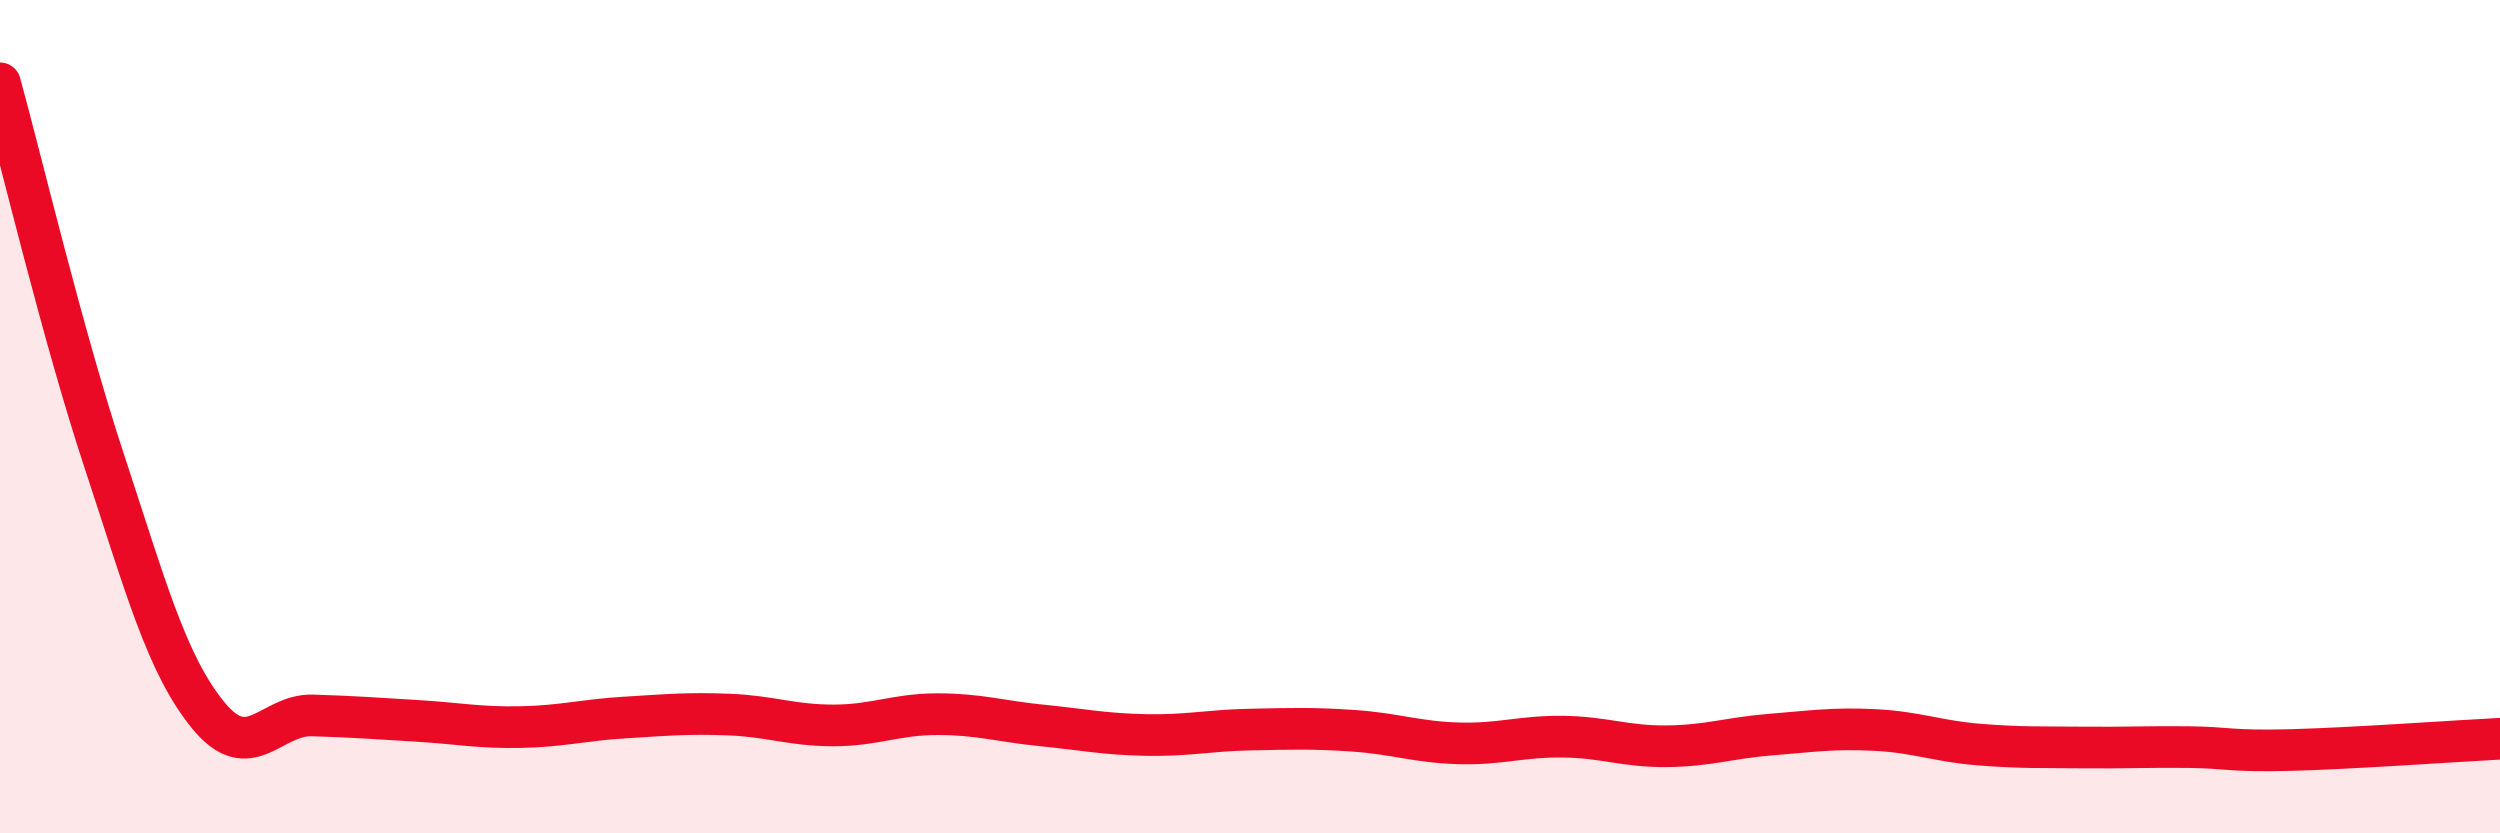 
    <svg width="60" height="20" viewBox="0 0 60 20" xmlns="http://www.w3.org/2000/svg">
      <path
        d="M 0,2 C 0.5,3.81 1.5,8.03 2.5,11.06 C 3.5,14.09 4,15.95 5,17.17 C 6,18.39 6.5,17.14 7.5,17.17 C 8.5,17.2 9,17.24 10,17.3 C 11,17.36 11.5,17.47 12.5,17.45 C 13.5,17.43 14,17.28 15,17.22 C 16,17.16 16.5,17.11 17.5,17.15 C 18.5,17.19 19,17.41 20,17.41 C 21,17.41 21.5,17.14 22.5,17.14 C 23.5,17.14 24,17.31 25,17.41 C 26,17.51 26.5,17.62 27.5,17.64 C 28.5,17.66 29,17.53 30,17.51 C 31,17.49 31.5,17.47 32.5,17.54 C 33.5,17.61 34,17.81 35,17.84 C 36,17.87 36.5,17.67 37.5,17.68 C 38.5,17.69 39,17.92 40,17.91 C 41,17.9 41.5,17.71 42.5,17.63 C 43.5,17.55 44,17.47 45,17.52 C 46,17.57 46.5,17.79 47.5,17.87 C 48.5,17.95 49,17.93 50,17.94 C 51,17.95 51.5,17.92 52.5,17.93 C 53.5,17.94 53.5,18.04 55,18 C 56.5,17.96 59,17.78 60,17.73L60 20L0 20Z"
        fill="#EB0A25"
        opacity="0.1"
        stroke-linecap="round"
        stroke-linejoin="round"
      />
      <path
        d="M 0,2 C 0.5,3.81 1.5,8.03 2.5,11.06 C 3.5,14.09 4,15.95 5,17.17 C 6,18.39 6.5,17.14 7.5,17.17 C 8.5,17.2 9,17.24 10,17.3 C 11,17.36 11.5,17.47 12.5,17.45 C 13.5,17.43 14,17.28 15,17.22 C 16,17.16 16.5,17.11 17.5,17.15 C 18.5,17.19 19,17.41 20,17.41 C 21,17.41 21.5,17.14 22.5,17.14 C 23.5,17.14 24,17.31 25,17.41 C 26,17.51 26.5,17.62 27.5,17.64 C 28.5,17.66 29,17.53 30,17.51 C 31,17.49 31.5,17.47 32.5,17.54 C 33.5,17.61 34,17.81 35,17.84 C 36,17.87 36.5,17.67 37.5,17.68 C 38.5,17.69 39,17.92 40,17.91 C 41,17.9 41.5,17.71 42.5,17.63 C 43.5,17.55 44,17.47 45,17.52 C 46,17.57 46.5,17.79 47.5,17.87 C 48.5,17.95 49,17.93 50,17.94 C 51,17.95 51.5,17.92 52.5,17.93 C 53.5,17.94 53.5,18.04 55,18 C 56.5,17.96 59,17.78 60,17.73"
        stroke="#EB0A25"
        stroke-width="1"
        fill="none"
        stroke-linecap="round"
        stroke-linejoin="round"
      />
    </svg>
  